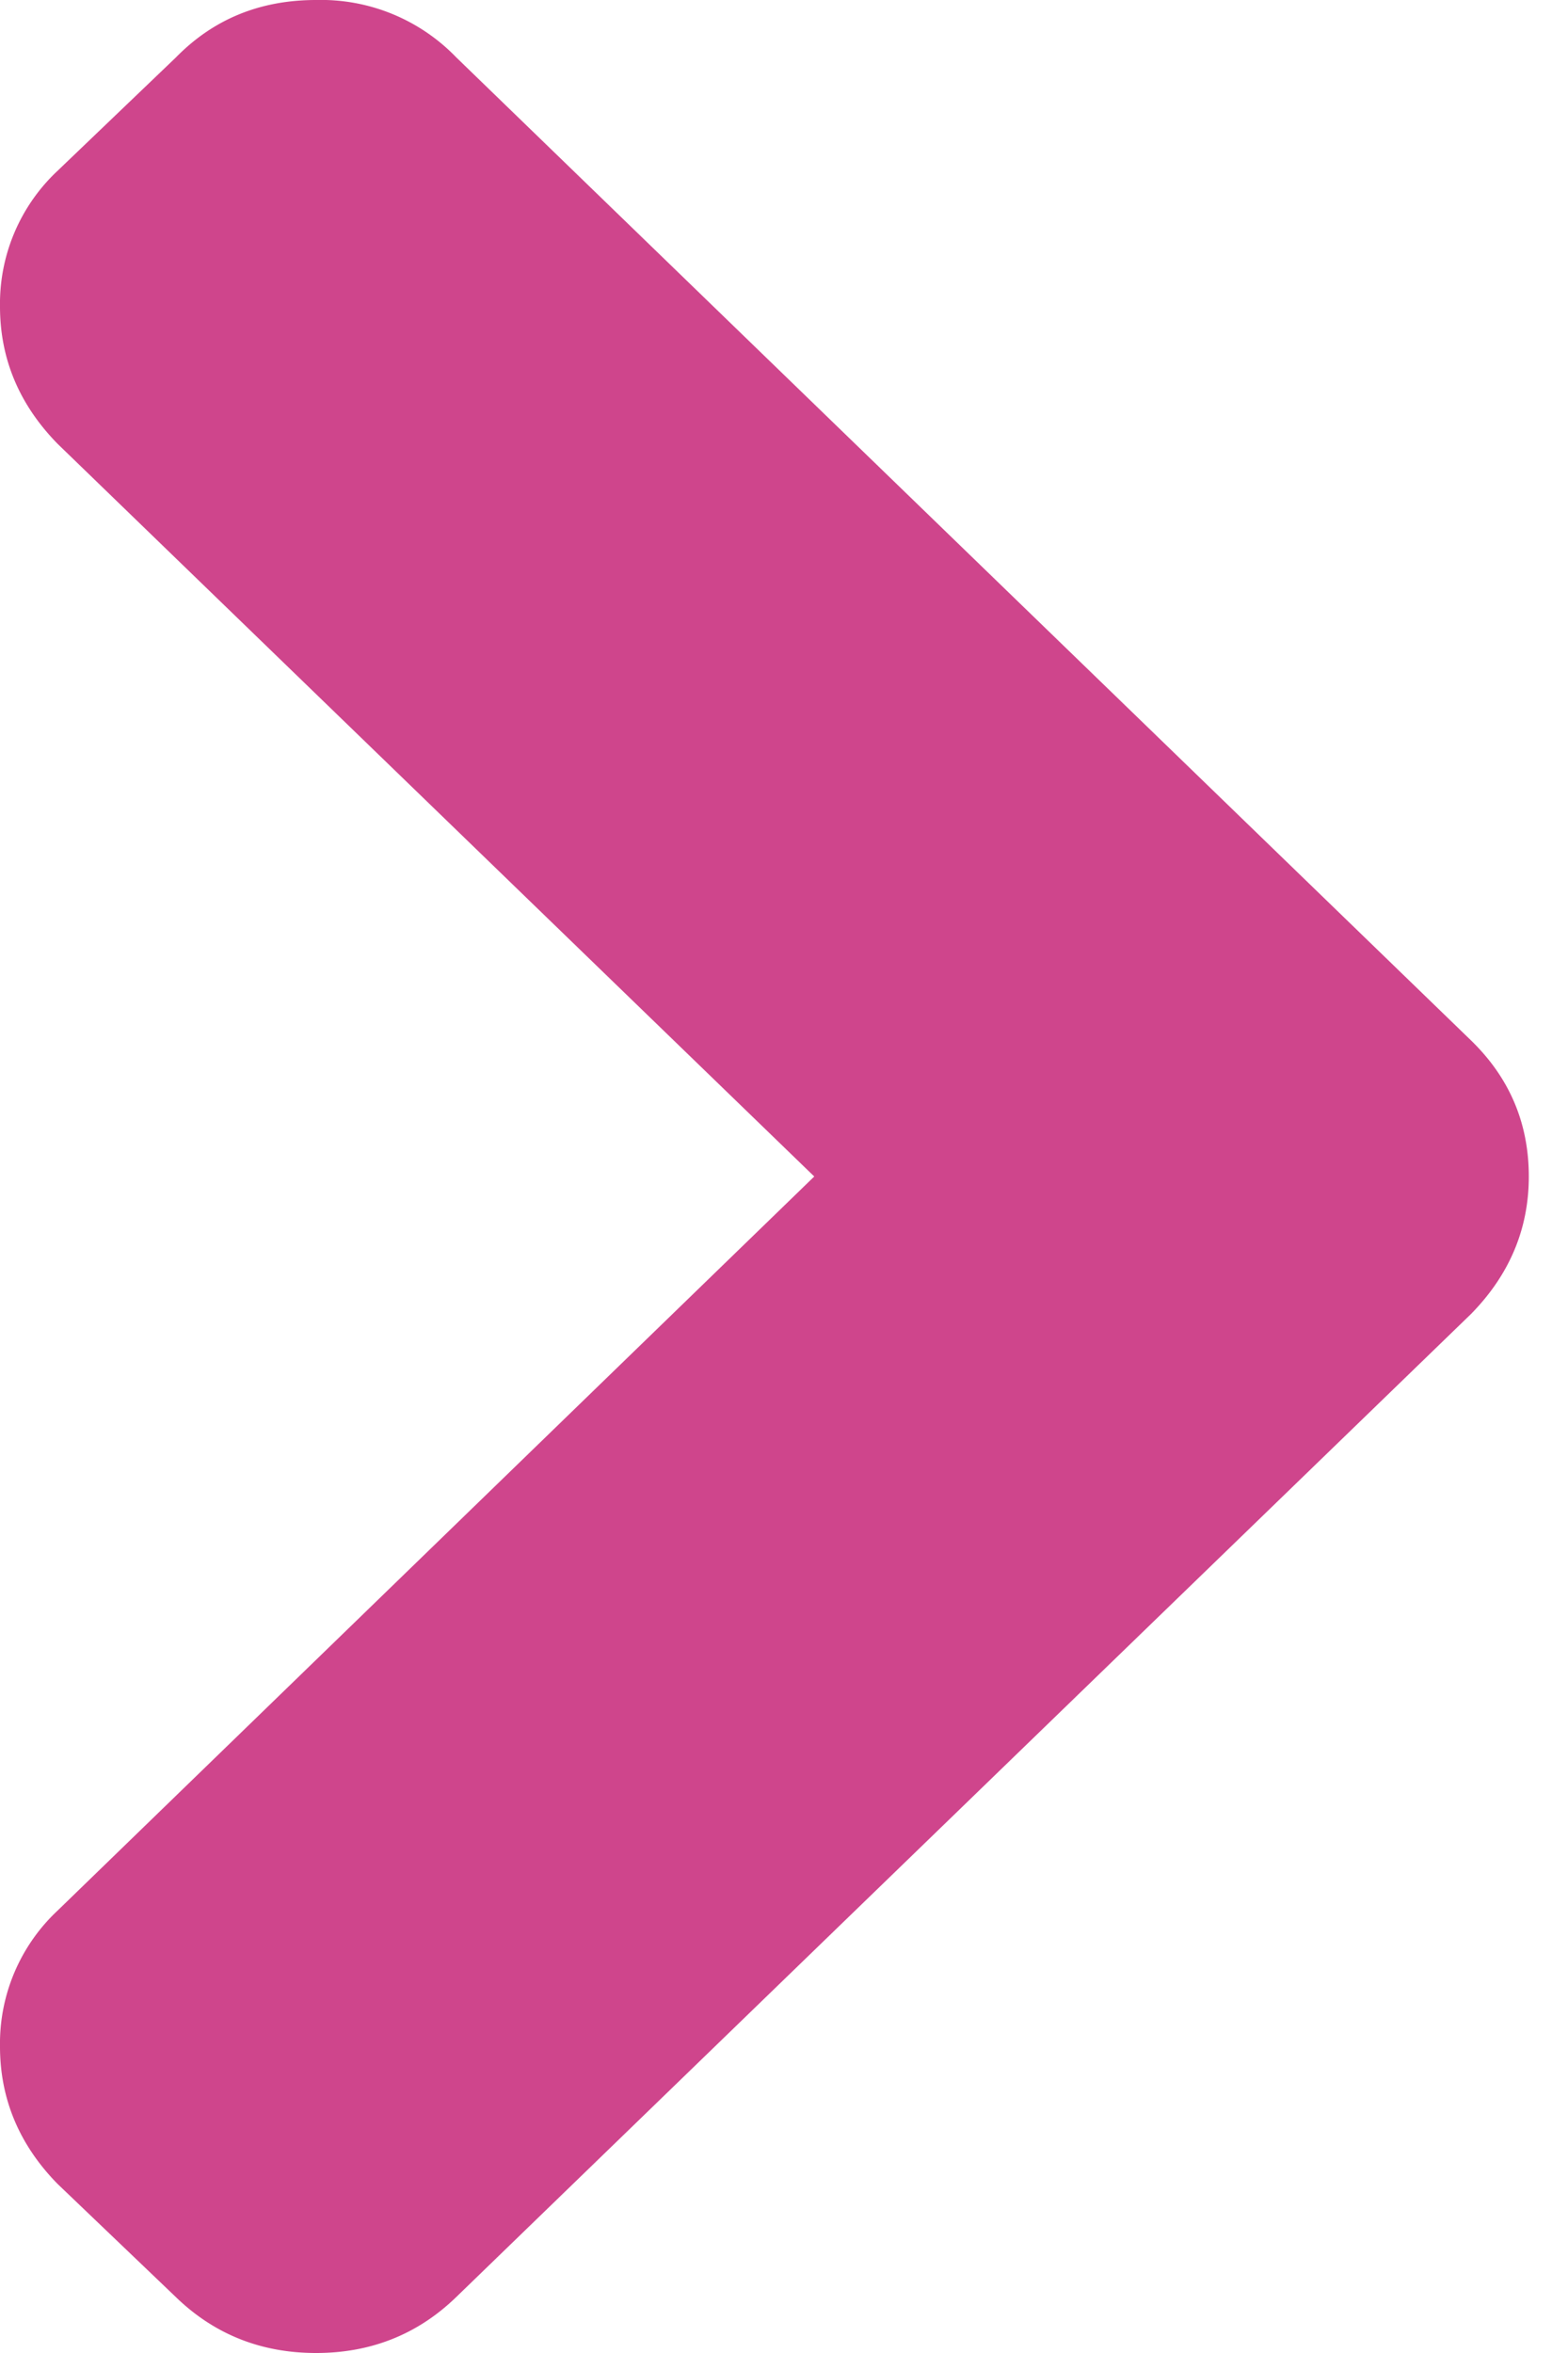 <svg width="10" height="15" fill="none" xmlns="http://www.w3.org/2000/svg"><path d="M9.382 6.633L2.91.366A1.198 1.198 0 002.016 0c-.358 0-.655.122-.894.366l-.754.722A1.161 1.161 0 000 1.954c0 .334.123.626.368.876L5.193 7.5.367 12.18a1.161 1.161 0 00-.367.866c0 .333.122.626.367.876l.755.722c.245.237.543.356.894.356.35 0 .648-.119.893-.356l6.473-6.268c.245-.25.368-.542.368-.876 0-.34-.123-.629-.368-.867z" fill="#CF458C"/></svg>